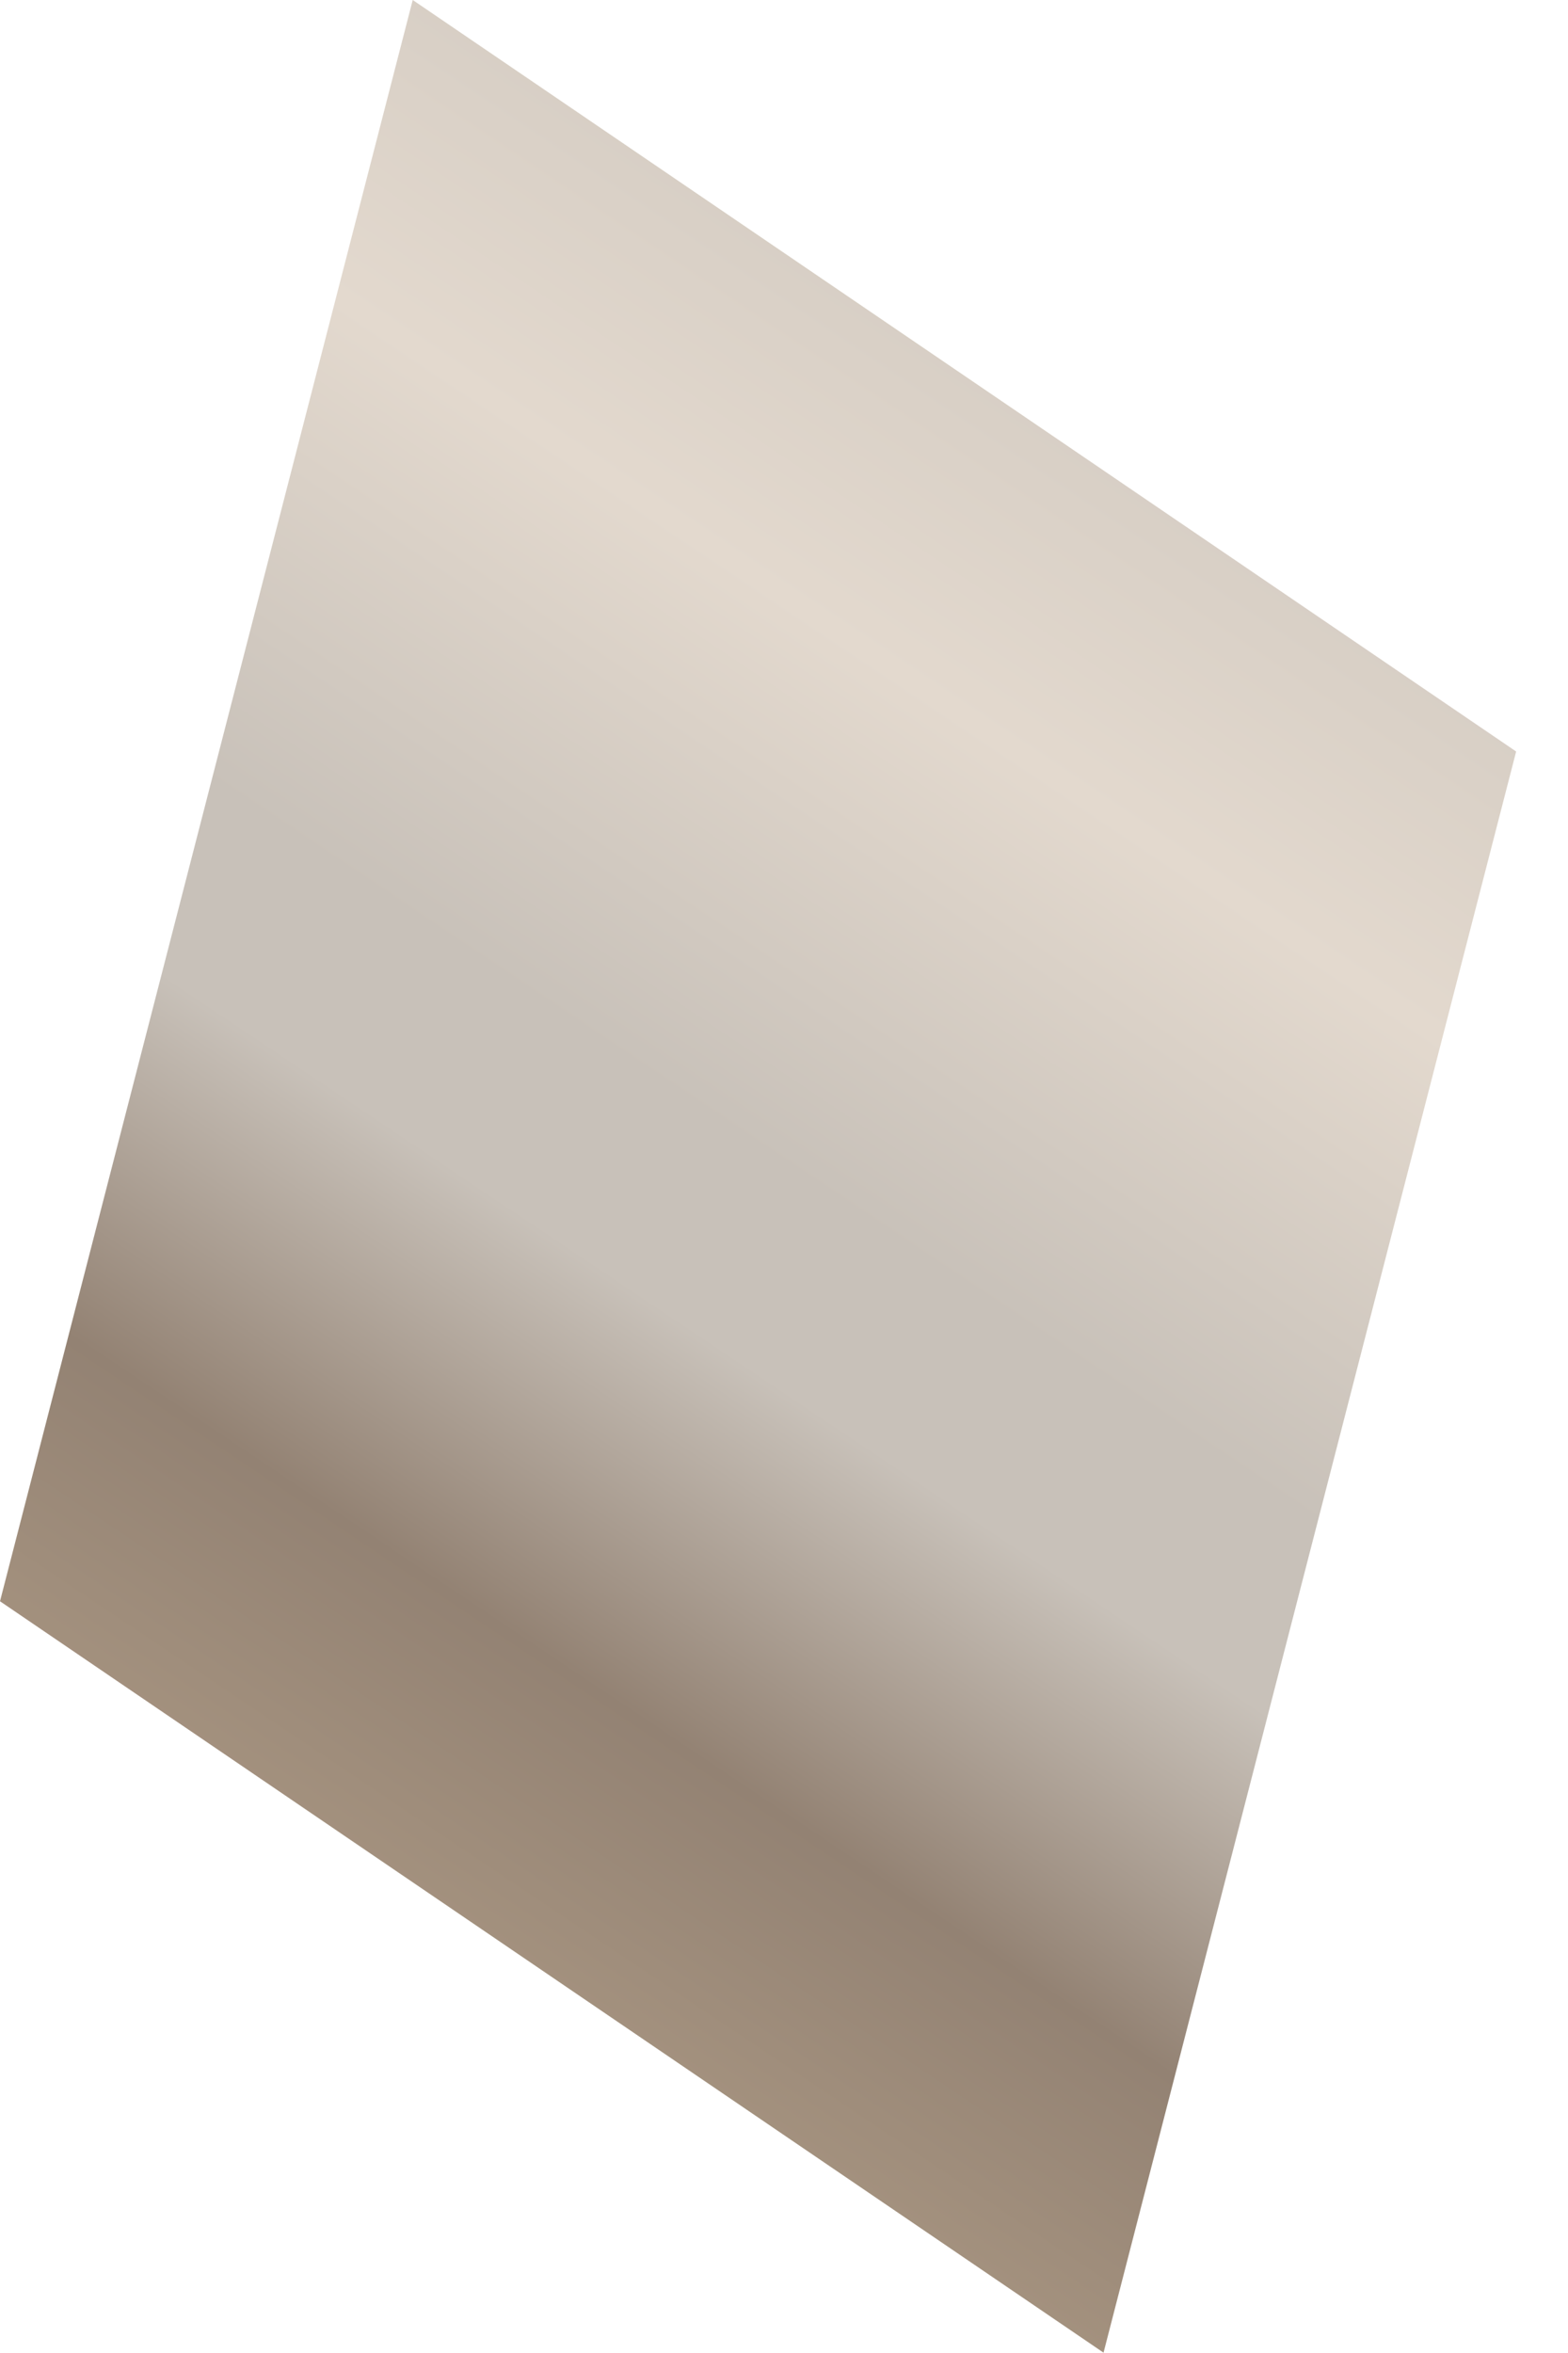 <svg width="14" height="21" viewBox="0 0 14 21" fill="none" xmlns="http://www.w3.org/2000/svg">
<path d="M0 14.291L9.853 20.997L13.537 6.707L3.685 -1.90735e-05L0 14.291Z" fill="url(#paint0_linear_3_12150)"/>
<defs>
<linearGradient id="paint0_linear_3_12150" x1="12.709" y1="1.639" x2="1.152" y2="18.876" gradientUnits="userSpaceOnUse">
<stop stop-color="#C8C1B9"/>
<stop offset="0.301" stop-color="#E3D9CE"/>
<stop offset="0.505" stop-color="#C8C1B9"/>
<stop offset="0.561" stop-color="#C8C1B9"/>
<stop offset="0.584" stop-color="#C8C1B9"/>
<stop offset="0.736" stop-color="#938273"/>
<stop offset="0.999" stop-color="#B8A48C"/>
<stop offset="1" stop-color="#B8A48C"/>
</linearGradient>
</defs>
</svg>
